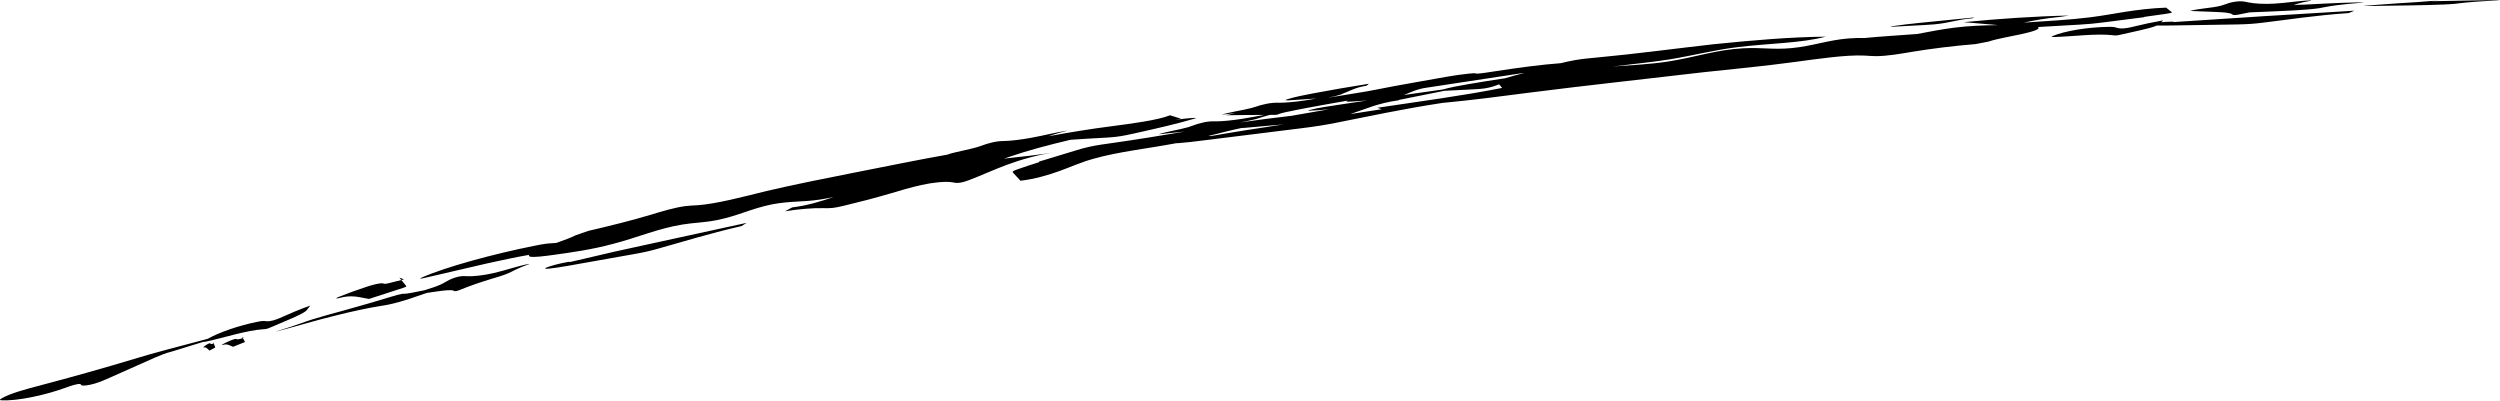 <?xml version="1.0" encoding="UTF-8"?><svg xmlns="http://www.w3.org/2000/svg" xmlns:xlink="http://www.w3.org/1999/xlink" height="82.1" preserveAspectRatio="xMidYMid meet" version="1.0" viewBox="-0.0 215.0 512.0 82.1" width="512.0" zoomAndPan="magnify"><g id="change1_1"><path d="M68.931,276.109c-0.162-0.032,0.136-0.181,0.404-0.289c1.835-0.743,3.83-1.465,5.923-2.146 c1.093-0.355,2.602-0.756,3.173-0.637c0.154,0.032,0.219,0.102,0.473,0.089c0.224-0.012,0.527-0.085,0.804-0.154l2.491-0.623 l0.96,1.173c0.054,0.065,0.095,0.145-0.114,0.254c-0.12,0.062-0.299,0.121-0.47,0.176l-7.002,2.269l-2.095-0.385 c-0.861-0.158-2.067-0.284-3.747,0.135C69.44,276.043,69.075,276.138,68.931,276.109z M82.733,272.214l-0.535,0.134l-0.404-0.493 L82.733,272.214z M49.735,284.251l0.397,0.678c0.022,0.038,0.041,0.083-0.023,0.131c-0.037,0.028-0.094,0.051-0.148,0.072 l-2.231,0.886l-0.732-0.308c-0.301-0.127-0.717-0.253-1.259-0.108c-0.094,0.025-0.211,0.058-0.262,0.036 c-0.057-0.025,0.035-0.091,0.119-0.137c0.576-0.312,1.206-0.605,1.873-0.872c0.348-0.139,0.834-0.282,1.034-0.19 c0.054,0.025,0.08,0.066,0.165,0.071c0.075,0.004,0.173-0.02,0.262-0.044L49.735,284.251z M49.908,284.205l-0.173,0.046 l-0.167-0.285L49.908,284.205z M43.845,285.313l-0.086,0.024l-0.125-0.296L43.845,285.313z M43.759,285.337l0.297,0.705 c0.017,0.039,0.032,0.085,0.004,0.124c-0.016,0.022-0.044,0.038-0.07,0.052l-1.079,0.582l-0.429-0.388 c-0.176-0.16-0.414-0.332-0.685-0.259c-0.047,0.013-0.106,0.031-0.135,0.003c-0.033-0.031,0.007-0.084,0.047-0.117 c0.268-0.231,0.567-0.437,0.889-0.612c0.168-0.091,0.409-0.17,0.528-0.057c0.032,0.031,0.051,0.073,0.097,0.089 c0.041,0.014,0.09,0.001,0.134-0.011L43.759,285.337z M108.336,269.038l0.02,0.055c-1.064,0.372-2.026,0.769-2.827,1.166 c-0.487,0.241-0.919,0.484-1.478,0.723c-1.03,0.44-2.387,0.822-3.661,1.209c-2.141,0.653-4.167,1.353-5.975,2.094 c-0.368,0.155-0.91,0.352-1.237,0.348c-0.143-0.002-0.181-0.045-0.236-0.08c-0.429-0.272-2.088-0.064-3.556,0.147l-1.862,0.268 c-0.237,0.072-0.48,0.147-0.7,0.214c-1.153,0.396-1.958,0.673-3.034,1.043c-1.088,0.361-2.774,0.847-4.175,1.143 c-0.769,0.162-1.287,0.233-1.846,0.32c-2.246,0.351-5.664,1.081-9.087,1.941c-4.077,1.001-7.991,2.2-12.009,3.241l-0.022-0.027 c1.788-0.548,3.417-1.08,4.788-1.564c0.833-0.294,1.576-0.576,2.532-0.87c1.756-0.552,4.03-1.162,6.171-1.751 c3.599-0.991,7.021-1.983,10.106-2.93c0.629-0.193,1.549-0.459,2.079-0.546c0.231-0.038,0.283-0.022,0.365-0.016 c0.501,0.036,2.302-0.315,4.227-0.723c1.168-0.374,2.4-0.744,3.299-1.156c0.688-0.316,1.119-0.629,1.75-0.945 c0.631-0.314,1.626-0.68,2.48-0.778c0.47-0.052,0.795-0.017,1.143,0c1.399,0.068,3.483-0.176,5.54-0.648 C103.576,270.354,105.898,269.51,108.336,269.038z M59.116,280.476l-3.834,1.632c-0.197,0.084-0.411,0.173-0.652,0.232 c-0.263,0.064-0.484,0.074-0.694,0.086c-1.604,0.094-3.72,0.544-5.734,1.043c-2.013,0.499-4.038,1.065-6.033,1.491 c-0.159,0.034-0.333,0.069-0.434,0.063c-0.037-0.002-0.019-0.022-0.03-0.032l-6.405,1.972c-1.355,0.332-2.556,0.837-3.653,1.307 l-9.204,4.099c-0.914,0.408-1.874,0.833-2.989,1.169c-1.115,0.337-2.424,0.549-2.749,0.362c-0.136-0.078-0.096-0.216-0.349-0.25 c-0.575-0.076-1.946,0.395-2.939,0.758c-4.452,1.625-10,2.723-13.022,2.577c-0.186-0.009-0.371-0.025-0.393-0.094 c-0.023-0.074,0.148-0.195,0.342-0.31c1.645-0.977,4.792-1.832,7.507-2.545c6.846-1.799,13.692-3.732,20.459-5.777 c1.845-0.599,8.898-2.475,14.234-3.873c2.354-1.335,6.454-2.751,10.21-3.489c0.354-0.069,0.713-0.135,1.005-0.154 c0.577-0.039,0.811,0.105,1.445,0.029c0.872-0.104,1.869-0.527,2.627-0.871c1.759-0.788,3.674-1.605,5.725-2.323l-0.582,0.723 C62.789,278.867,60.871,279.732,59.116,280.476z M116.686,268.679l9.035-2.111l9.064-1.982l18.131-3.948l-1.066,0.668 c-7.152,1.66-11.692,3.13-17.288,4.679c-0.652,0.181-1.37,0.375-2.219,0.565c-0.936,0.21-1.849,0.374-2.688,0.523 c-4.798,0.852-9.324,1.656-13.483,2.394c-1.494,0.251-2.973,0.491-3.837,0.561c-0.864,0.07-0.998-0.064,0.138-0.443 c0.6-0.2,1.608-0.478,2.63-0.703C116.124,268.656,117.001,268.534,116.686,268.679z M445.13,219.52 c12.345-0.824,24.694-1.614,37.047-2.328l-1.157,0.482c-7.325,0.519-12.036,1.318-17.805,1.997c-0.672,0.08-1.412,0.164-2.28,0.224 c-0.957,0.066-1.884,0.091-2.737,0.111c-4.875,0.077-9.473,0.149-13.699,0.215c-0.998,0.005-1.973,0.009-2.794,0.013 c-0.805,0.365-2.216,0.704-3.545,1.003l-4.059,0.911c-0.208,0.047-0.435,0.096-0.682,0.11c-0.27,0.015-0.489-0.015-0.697-0.041 c-1.594-0.197-3.754-0.138-5.821-0.011c-2.068,0.127-4.159,0.317-6.196,0.376c-0.163,0.005-0.34,0.007-0.438-0.017 c-0.159-0.039-0.024-0.12,0.121-0.183c2.377-1.037,7.203-1.83,11.444-1.881c0.36-0.004,0.725-0.003,1.016,0.03 c0.574,0.066,0.779,0.25,1.415,0.29c0.876,0.055,1.931-0.18,2.737-0.382c1.868-0.466,3.899-0.893,6.039-1.27l-0.441,0.389 c0.307-0.025,0.619-0.051,0.938-0.077C444.578,219.412,445.463,219.424,445.13,219.52z M206.307,248.717 c-2.823,1.043-5.122,2.135-7.875,3.185c-0.575,0.219-1.305,0.467-2.032,0.541c-0.681,0.069-1.025-0.048-1.434-0.118 c-1.345-0.223-3.973,0.056-6.285,0.566c-2.311,0.513-4.433,1.177-6.58,1.804c-2.969,0.867-6.067,1.683-9.23,2.431 c-0.808,0.191-1.662,0.385-2.442,0.467c-0.706,0.074-1.259,0.047-1.827,0.036c-2.199-0.042-4.962,0.185-7.832,0.644l1.481-0.799 c2.928-0.342,5.961-1.238,8.533-2.151c-0.923,0.212-1.871,0.399-2.863,0.548c-3.689,0.556-6.049,0.259-9.857,0.99 c-4.23,0.86-7.104,2.418-11.314,3.233c-2.587,0.504-4.473,0.486-6.975,0.889c-5.094,0.825-9.226,2.683-14.34,3.996 c-4.106,1.108-8.322,1.713-12.103,2.23c-1.939,0.265-4.044,0.536-4.774,0.346c-0.277-0.072-0.296-0.205-0.16-0.371 c-2.695,0.476-5.741,1.116-8.711,1.781c-4.204,0.976-8.455,1.963-12.595,2.924c-0.33,0.074-0.69,0.152-0.893,0.169 c-0.326,0.028-0.057-0.111,0.232-0.236c4.747-2.11,14.544-4.801,23.198-6.519c0.735-0.146,1.479-0.289,2.075-0.37 c0.941-0.128,1.423-0.093,2.237-0.179c1.515-0.538,2.994-1.072,3.954-1.567l2.563-0.889c4.448-1.04,8.909-2.135,12.857-3.326 c2.238-0.672,4.838-1.479,7.116-1.766c0.962-0.121,1.654-0.117,2.49-0.177c3.803-0.275,9.307-1.725,14.049-2.904 c5.956-1.389,12.12-2.608,18.231-3.816c6.444-1.253,12.87-2.601,19.337-3.731l-0.453,0.057c1.494-0.507,4.33-0.986,6.062-1.503 c0.718-0.214,1.182-0.417,1.843-0.629c0.661-0.213,1.687-0.465,2.538-0.563c0.468-0.054,0.783-0.049,1.123-0.057 c1.366-0.029,3.443-0.276,5.524-0.657c2.475-0.453,4.862-1.067,7.317-1.466l0.013,0.031c-1.092,0.273-2.087,0.555-2.925,0.829 l-0.878,0.291c4.321-0.802,8.655-1.508,12.91-2.051c4.226-0.556,9.57-1.253,12.01-2.25l2.254,0.709l-1.259,0.219 c1.058-0.133,2.107-0.255,3.132-0.342c0.488-0.042,1.014-0.074,1.245-0.002c-3.782,1.141-8.087,2.105-12.329,3.054 c-1.348,0.301-2.745,0.611-4.124,0.777c-0.782,0.094-1.521,0.136-2.251,0.178c-2.355,0.144-4.72,0.244-7.069,0.431 c-4.543,1.07-8.733,2.196-12.222,3.389l-1.339,0.464c3.533-0.386,7.097-0.764,10.653-1.34 C212.723,246.637,209.13,247.675,206.307,248.717z M417.334,220.537c0.786,0.403-1.196,0.989-3.45,1.472 c-2.283,0.495-5.027,0.959-6.601,1.499l-2.678,0.521c-4.537,0.373-9.099,0.931-13.178,1.613c-2.312,0.387-5.001,0.862-7.274,0.858 c-0.96-0.002-1.633-0.096-2.457-0.125c-3.751-0.152-9.389,0.68-14.228,1.33c-6.059,0.823-12.291,1.416-18.464,2.074 c-11.921,1.406-23.862,2.673-35.771,4.194c-5.668,0.74-11.383,1.485-16.93,2.016c-0.279,0.027-0.573,0.055-0.86,0.083 c-8.541,1.305-14.615,2.667-21.862,4.083c-0.955,0.186-2.006,0.385-3.242,0.582c-1.362,0.216-2.685,0.387-3.902,0.541 c-6.972,0.867-13.535,1.682-19.541,2.429c-2.161,0.271-4.297,0.529-5.535,0.609c-0.196,0.008-0.358,0.014-0.504,0.02 c-5.713,1.078-11.848,1.737-16.93,3.184c-2.602,0.723-4.579,1.651-6.871,2.48c-2.29,0.839-5.235,1.7-8.069,2.017l-1.502-1.635 c-0.072-0.079-0.144-0.162-0.038-0.269c0.141-0.142,0.561-0.299,0.966-0.443c1.371-0.488,2.815-0.966,4.319-1.428l0.095-0.154 l7.347-2.235c0.966-0.3,1.949-0.584,3.02-0.814c1.483-0.323,3.037-0.529,4.559-0.742c4.931-0.689,9.931-1.515,14.93-2.353 l-0.36,0.036l-5.066,0.524c1.495-0.511,4.335-0.942,6.068-1.455c0.718-0.213,1.183-0.422,1.845-0.635 c0.662-0.213,1.689-0.457,2.541-0.535c0.468-0.043,0.784-0.026,1.124-0.022c1.368,0.025,3.444-0.196,5.532-0.514 c1.534-0.233,3.035-0.532,4.538-0.805c-2.62,0.023-5.248,0.001-7.863,0.072c0.438-0.11,1.102-0.255,1.946-0.427l-2.804,0.309 c1.5-0.497,4.345-0.911,6.091-1.363c0.723-0.192,1.192-0.38,1.859-0.573c0.667-0.192,1.698-0.413,2.552-0.485 c0.469-0.04,0.784-0.026,1.123-0.023c1.366,0.012,3.449-0.171,5.538-0.489c0.753-0.127,1.499-0.254,2.247-0.38l-5.468,0.364 c-0.401,0.027-0.894,0.029-0.786-0.084c0.048-0.05,0.21-0.104,0.366-0.152c1.566-0.479,3.468-0.854,5.329-1.203 c3.741-0.703,7.527-1.354,11.325-1.95l-0.505,0.413c-2.277,0.322-3.523,1.134-5.204,1.755l0.047-0.007l0.012,0.032 c-0.125,0.029-0.238,0.056-0.361,0.084c-0.593,0.203-1.246,0.38-2.02,0.502l-0.276,0.075l5.411-0.887 c1.743-0.257,3.348-0.566,4.818-0.852c4.124-0.83,8.271-1.506,12.406-2.266c1.234-0.221,2.53-0.452,3.989-0.659 c1.459-0.208,3.118-0.382,3.459-0.333c0.142,0.02,0.054,0.076,0.351,0.071c0.678-0.011,2.488-0.289,3.805-0.498 c4.444-0.69,9.545-1.373,13.355-1.644c0.964-0.231,1.942-0.463,3.001-0.643c1.498-0.255,3.062-0.391,4.594-0.535 c7.806-0.725,15.799-1.811,23.681-2.699c7.891-0.805,15.665-1.476,22.996-1.555c-4.959,1.345-11.841,1.374-17.92,2.131 c-4.91,0.584-9.299,1.752-14.135,2.535c-3.762,0.601-7.754,0.959-11.569,1.444c3.748-0.263,7.603-0.444,11.304-1.01 c5.563-0.868,9.981-2.45,15.477-2.719c3.713-0.2,5.97,0.327,9.825-0.036c4.292-0.405,7.394-1.63,11.662-1.978 c1.22-0.1,2.269-0.102,3.296-0.09c3.402-0.337,7.142-0.537,10.762-0.823c2.492-0.45,4.995-0.973,7.726-1.309 c2.863-0.352,5.721-0.466,8.444-0.498l0.254-0.029l-6.873-0.585c7.09-0.697,14.384-1.201,21.556-1.359l-1.84,0.279 c-2.879,0.271-5.232,0.706-7.454,1.173c4.697-0.317,9.449-0.563,13.647-1.093c2.694-0.34,4.818-0.755,7.233-1.134 c2.415-0.379,5.478-0.752,8.314-0.841l1.114,0.903c0.054,0.043,0.106,0.089-0.021,0.143c-0.168,0.071-0.612,0.142-1.038,0.207 c-1.456,0.204-2.964,0.416-4.518,0.634l-0.125,0.078l-7.635,0.975c-1.005,0.128-2.023,0.258-3.115,0.36 c-1.514,0.141-3.074,0.219-4.604,0.302C421.585,220.287,419.464,220.412,417.334,220.537z M262.832,240.48l-7.806,0.694 c-0.271,0.017-0.553,0.034-0.821,0.051c-2.309,0.485-4.526,1.074-6.767,1.634c0.372-0.034,0.534-0.027,0.317,0.043 C252.768,242.018,257.8,241.252,262.832,240.48z M274.896,236.347l5.09-0.764l-3.421,0.228c-0.4,0.027-0.893,0.029-0.784-0.084 c0.048-0.05,0.205-0.102,0.358-0.149c-7.666,1.334-13.424,2.407-14.198,2.768c-0.108,0.05-0.232,0.105-0.409,0.14 c-0.182,0.036-0.363,0.038-0.524,0.039l-0.95,0.005c-0.44,0.126-0.866,0.248-1.269,0.363c-0.511,0.16-0.967,0.32-1.549,0.478 c-0.947,0.257-2.138,0.486-3.303,0.714c3.575-0.514,7.116-0.984,10.6-1.372l0.324-0.059c2.455-0.428,4.917-0.857,7.38-1.287 c-1.586,0.172-3.007,0.282-4.025,0.297c-0.152,0.002-0.301,0.002-0.307-0.023c-0.006-0.027,0.157-0.077,0.338-0.125 C269.78,237.104,272.528,236.693,274.896,236.347z M307.635,233.008l-0.619-0.739c-0.875,0.351-1.816,0.675-3.068,0.852 c-0.666,0.094-1.318,0.128-1.952,0.161l-6.179,0.317c-0.076,0.015-0.159,0.031-0.234,0.045l-8.342,1.67 c-0.214,0.042-0.44,0.086-0.66,0.129l-0.163,0.1c-4.28,0.594-6.77,1.805-9.871,2.818l6.397-0.988l-0.842-0.302 C290.665,235.78,299.792,234.574,307.635,233.008z M312.06,229.931c-5.478,0.834-12.59,1.916-19.757,3.006l-0.005,0.004 c-2.082,0.262-3.305,0.945-4.784,1.516c1.771-0.252,3.544-0.504,5.31-0.755c0.508-0.072,1.469-0.209,2.672-0.381 c1.542-0.435,3.383-0.771,5.19-1.083c2.509-0.432,5.041-0.832,7.579-1.216c1.211-0.361,2.463-0.714,3.768-1.051L312.06,229.931z M512,215.016c0.006,0.018-0.482,0.046-0.92,0.071c-3.314,0.19-5.782,0.381-7.091,0.549c-0.708,0.09-1.293,0.189-3.468,0.288 c-2.305,0.105-5.172,0.155-7.555,0.191c-2.283,0.034-4.562,0.067-6.835,0.101c-0.776,0.011-1.623,0.022-1.896,0.006 c-0.29-0.017,0.184-0.058,0.654-0.095c3.623-0.284,7.956-0.576,12.825-0.869c4.434-0.086,8.76-0.169,12.803-0.247 c0.347-0.003,0.715-0.007,1-0.01C511.799,215.001,511.996,215.004,512,215.016z M499.828,215.131 c-0.728,0.044-1.41,0.085-2.115,0.127c-0.805,0.019-1.606,0.038-2.417,0.057L499.828,215.131z M482.516,215.5 c0.7-0.018,1.488-0.033,1.503-0.002c0.012,0.025-0.472,0.067-0.907,0.104c-3.29,0.268-5.72,0.593-6.988,0.854 c-0.685,0.14-1.243,0.289-3.408,0.472c-2.295,0.194-5.176,0.323-7.573,0.423c-1.485,0.061-2.965,0.122-4.445,0.183 c-0.682,0.136-1.358,0.272-2.026,0.406c-0.389,0.086-0.958,0.182-1.281,0.119c-0.141-0.027-0.171-0.077-0.219-0.122 c-0.117-0.107-0.367-0.188-0.688-0.253c-0.042-0.001-0.099-0.001-0.129-0.002c-0.102-0.006-0.094-0.019-0.049-0.034 c-0.714-0.12-1.727-0.172-2.667-0.209l-5.108-0.196c1.53-0.492,4.402-0.593,6.17-1.042c0.733-0.186,1.212-0.416,1.889-0.613 c0.677-0.197,1.721-0.37,2.58-0.321c0.472,0.027,0.787,0.115,1.127,0.189c1.368,0.299,3.464,0.404,5.572,0.279 c2.508-0.148,4.941-0.597,7.424-0.657l0.01,0.057c-1.112,0.191-2.129,0.423-2.987,0.681L469.732,216l2.014-0.156 c-0.721,0.076-1.397,0.147-2.095,0.221l-0.158,0.009l-0.047,0.013l0.205-0.022C474.105,215.848,478.448,215.574,482.516,215.5z M387.203,220.438c0.053-0.024,0.22-0.051,0.38-0.076c1.604-0.25,3.529-0.463,5.41-0.663c3.788-0.378,7.605-0.758,11.428-1.139 l-0.544,0.195c-3.212,0.278-4.513,0.933-7.726,1.233c-0.671,0.062-1.321,0.098-1.954,0.132l-6.223,0.336 C387.573,220.478,387.083,220.491,387.203,220.438z"/></g></svg>